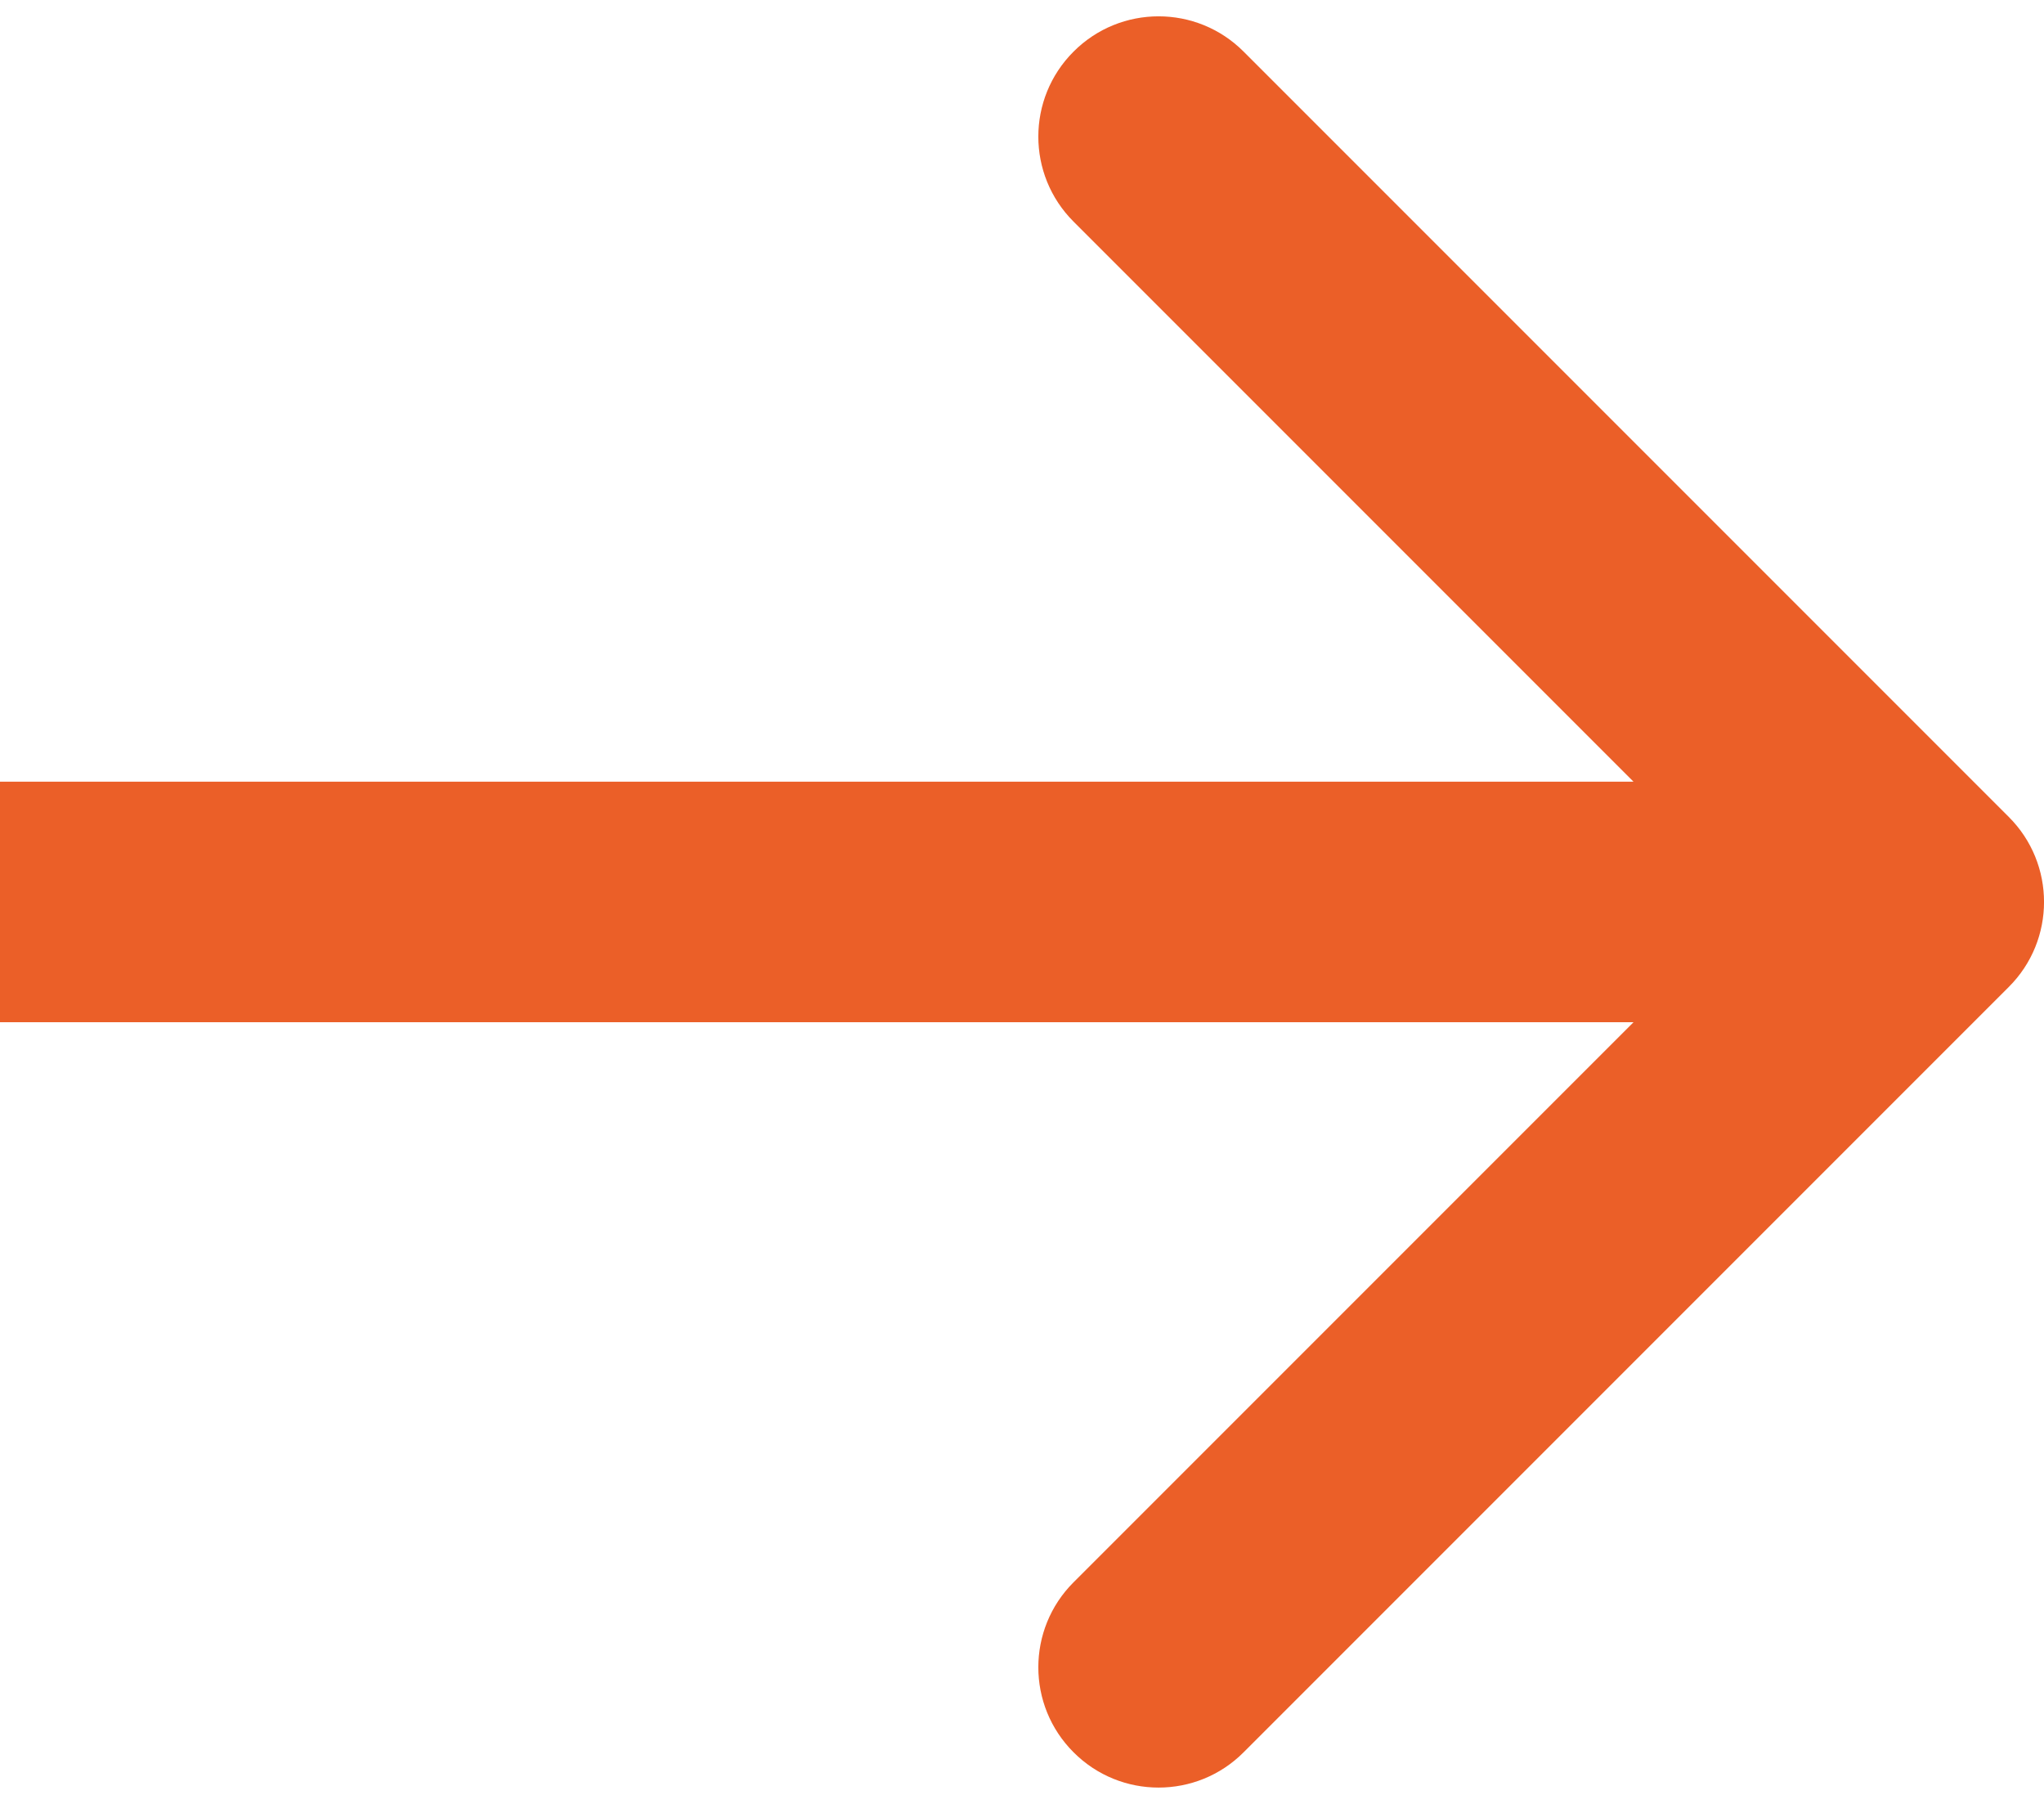 <svg xmlns="http://www.w3.org/2000/svg" width="17" height="15" viewBox="0 0 17 15" fill="none"><path d="M16.707 8.207C17.098 7.817 17.098 7.183 16.707 6.793L10.343 0.429C9.953 0.038 9.319 0.038 8.929 0.429C8.538 0.819 8.538 1.453 8.929 1.843L14.586 7.5L8.929 13.157C8.538 13.547 8.538 14.181 8.929 14.571C9.319 14.962 9.953 14.962 10.343 14.571L16.707 8.207ZM0 8.5H16V6.5H0V8.5Z" fill="#EB5F28"></path></svg>
